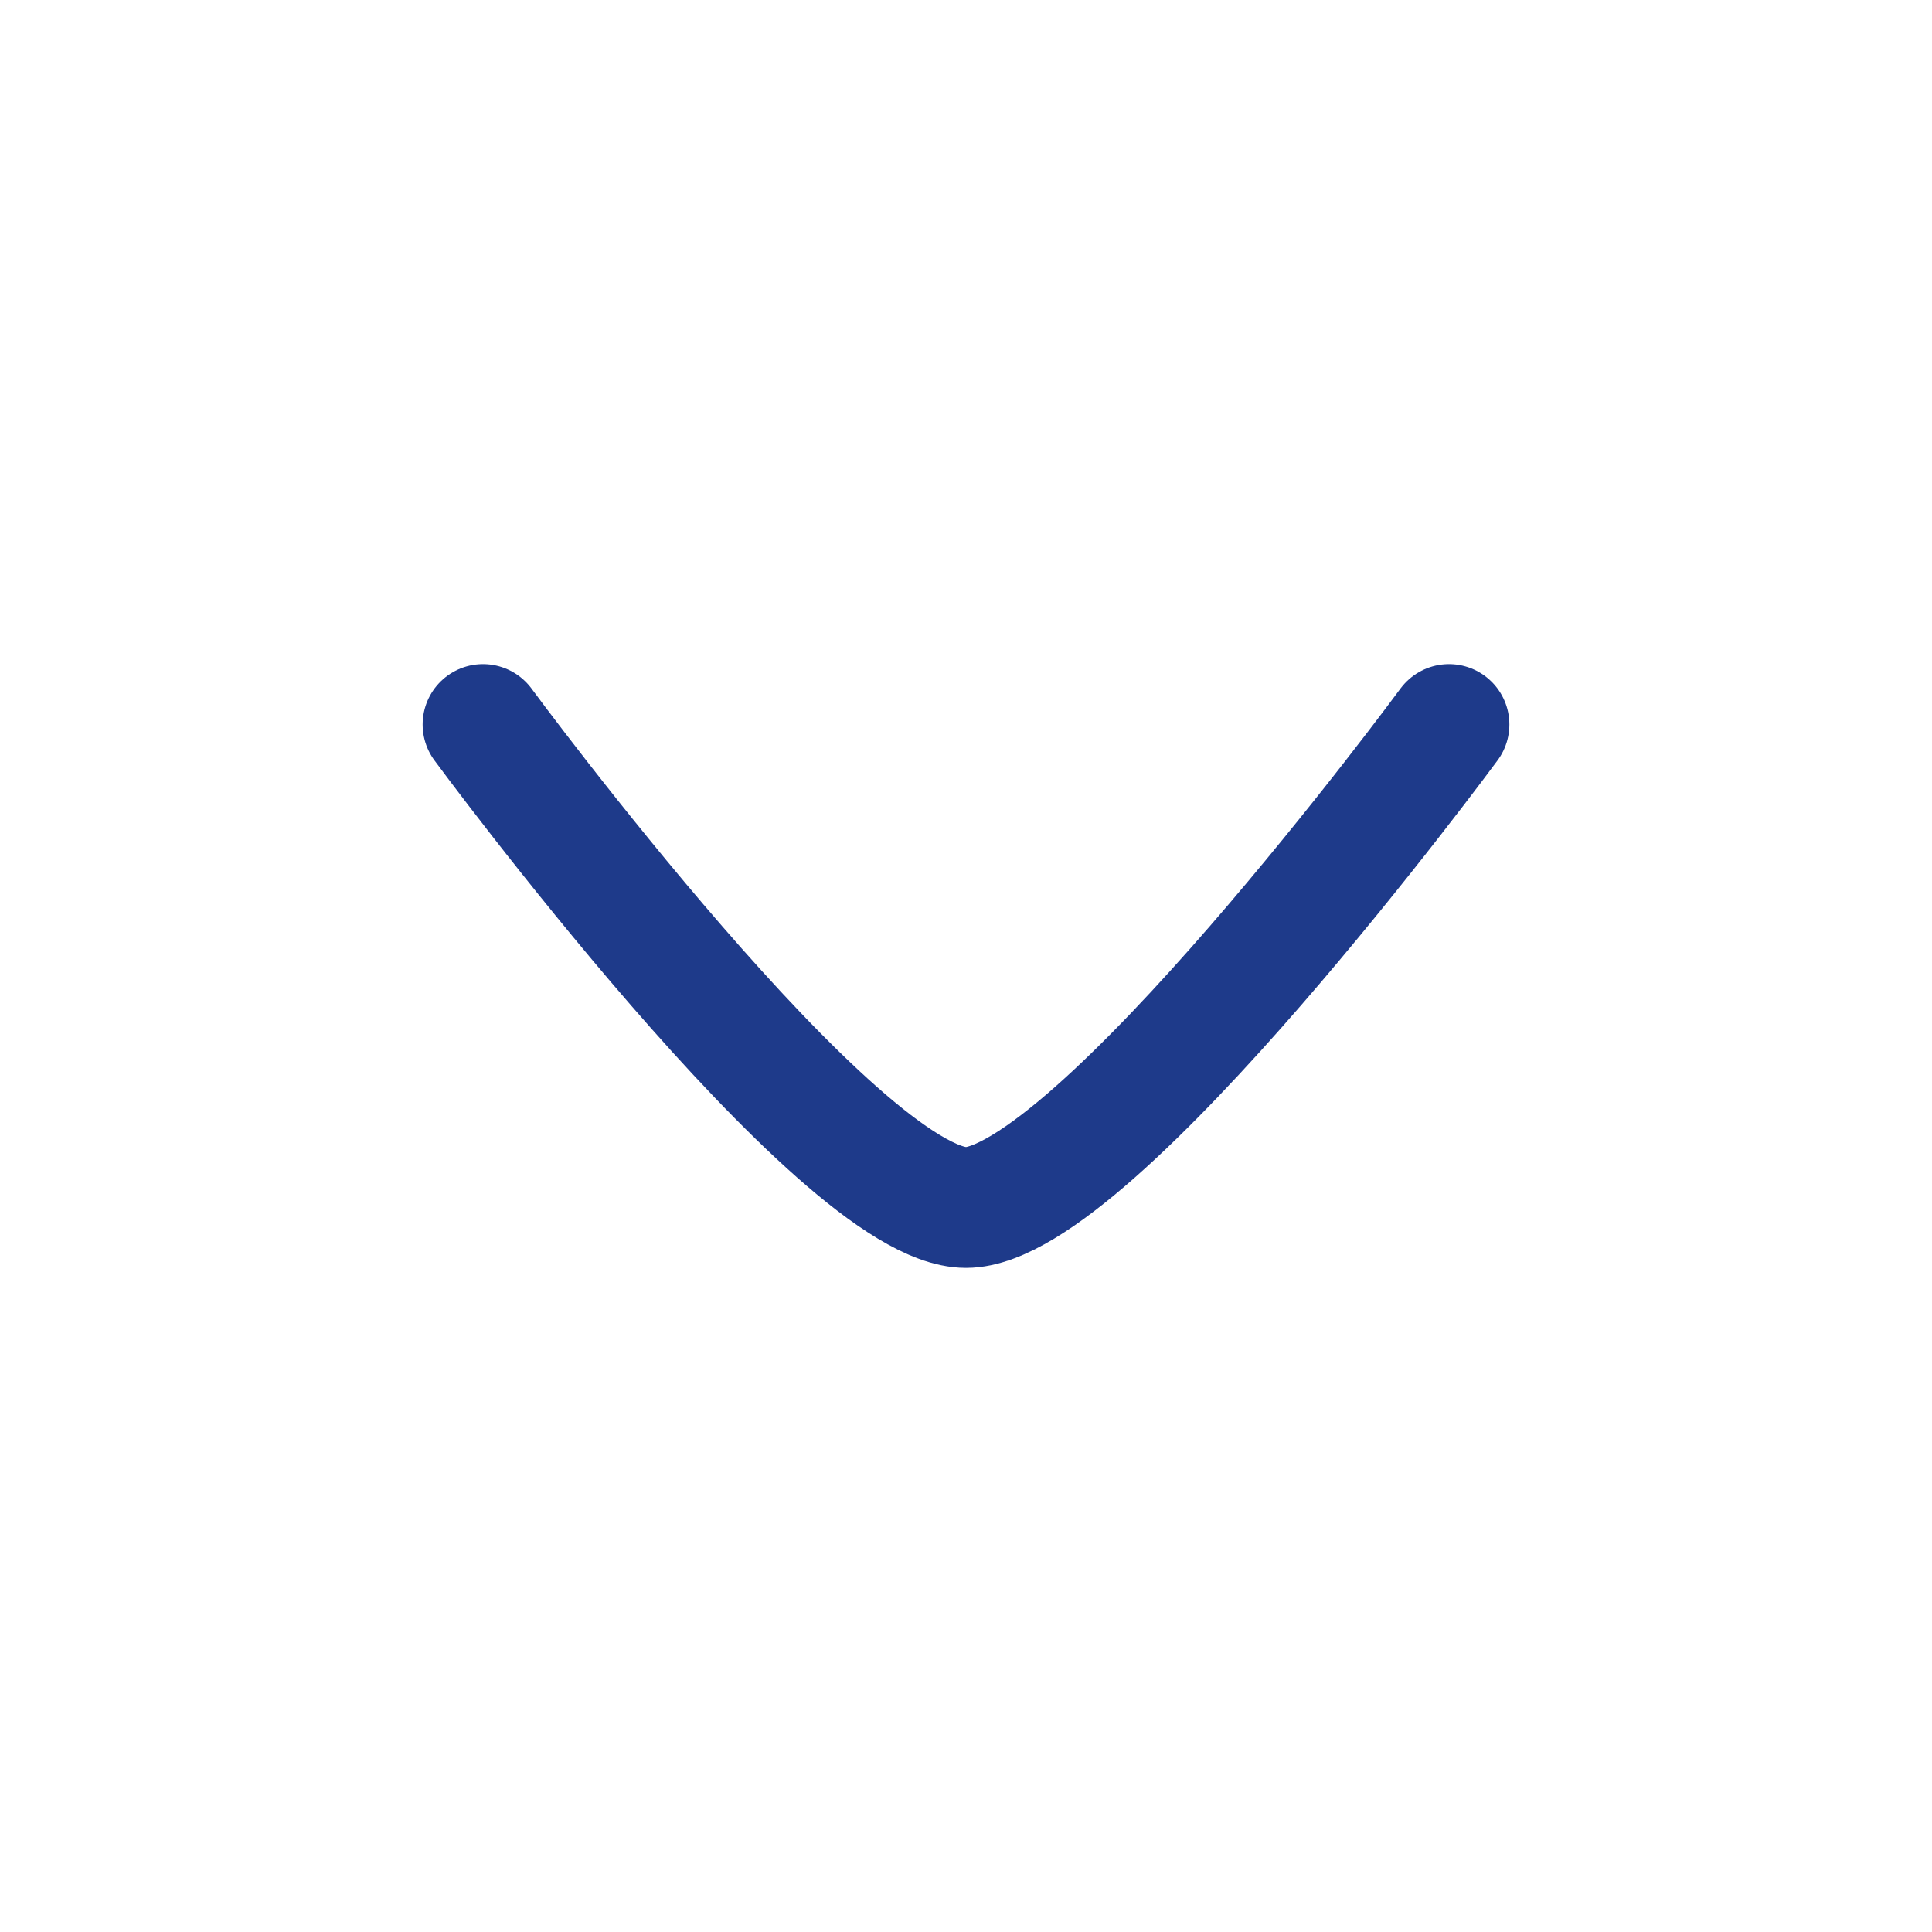<svg xmlns="http://www.w3.org/2000/svg" viewBox="0 0 24 24" width="28" height="28" color="#1e3a8a" fill="none">
    <path d="M18 9C18 9 13.581 15 12 15C10.419 15 6 9 6 9" stroke="currentColor" stroke-width="1.5" stroke-linecap="round" stroke-linejoin="round" />
</svg>